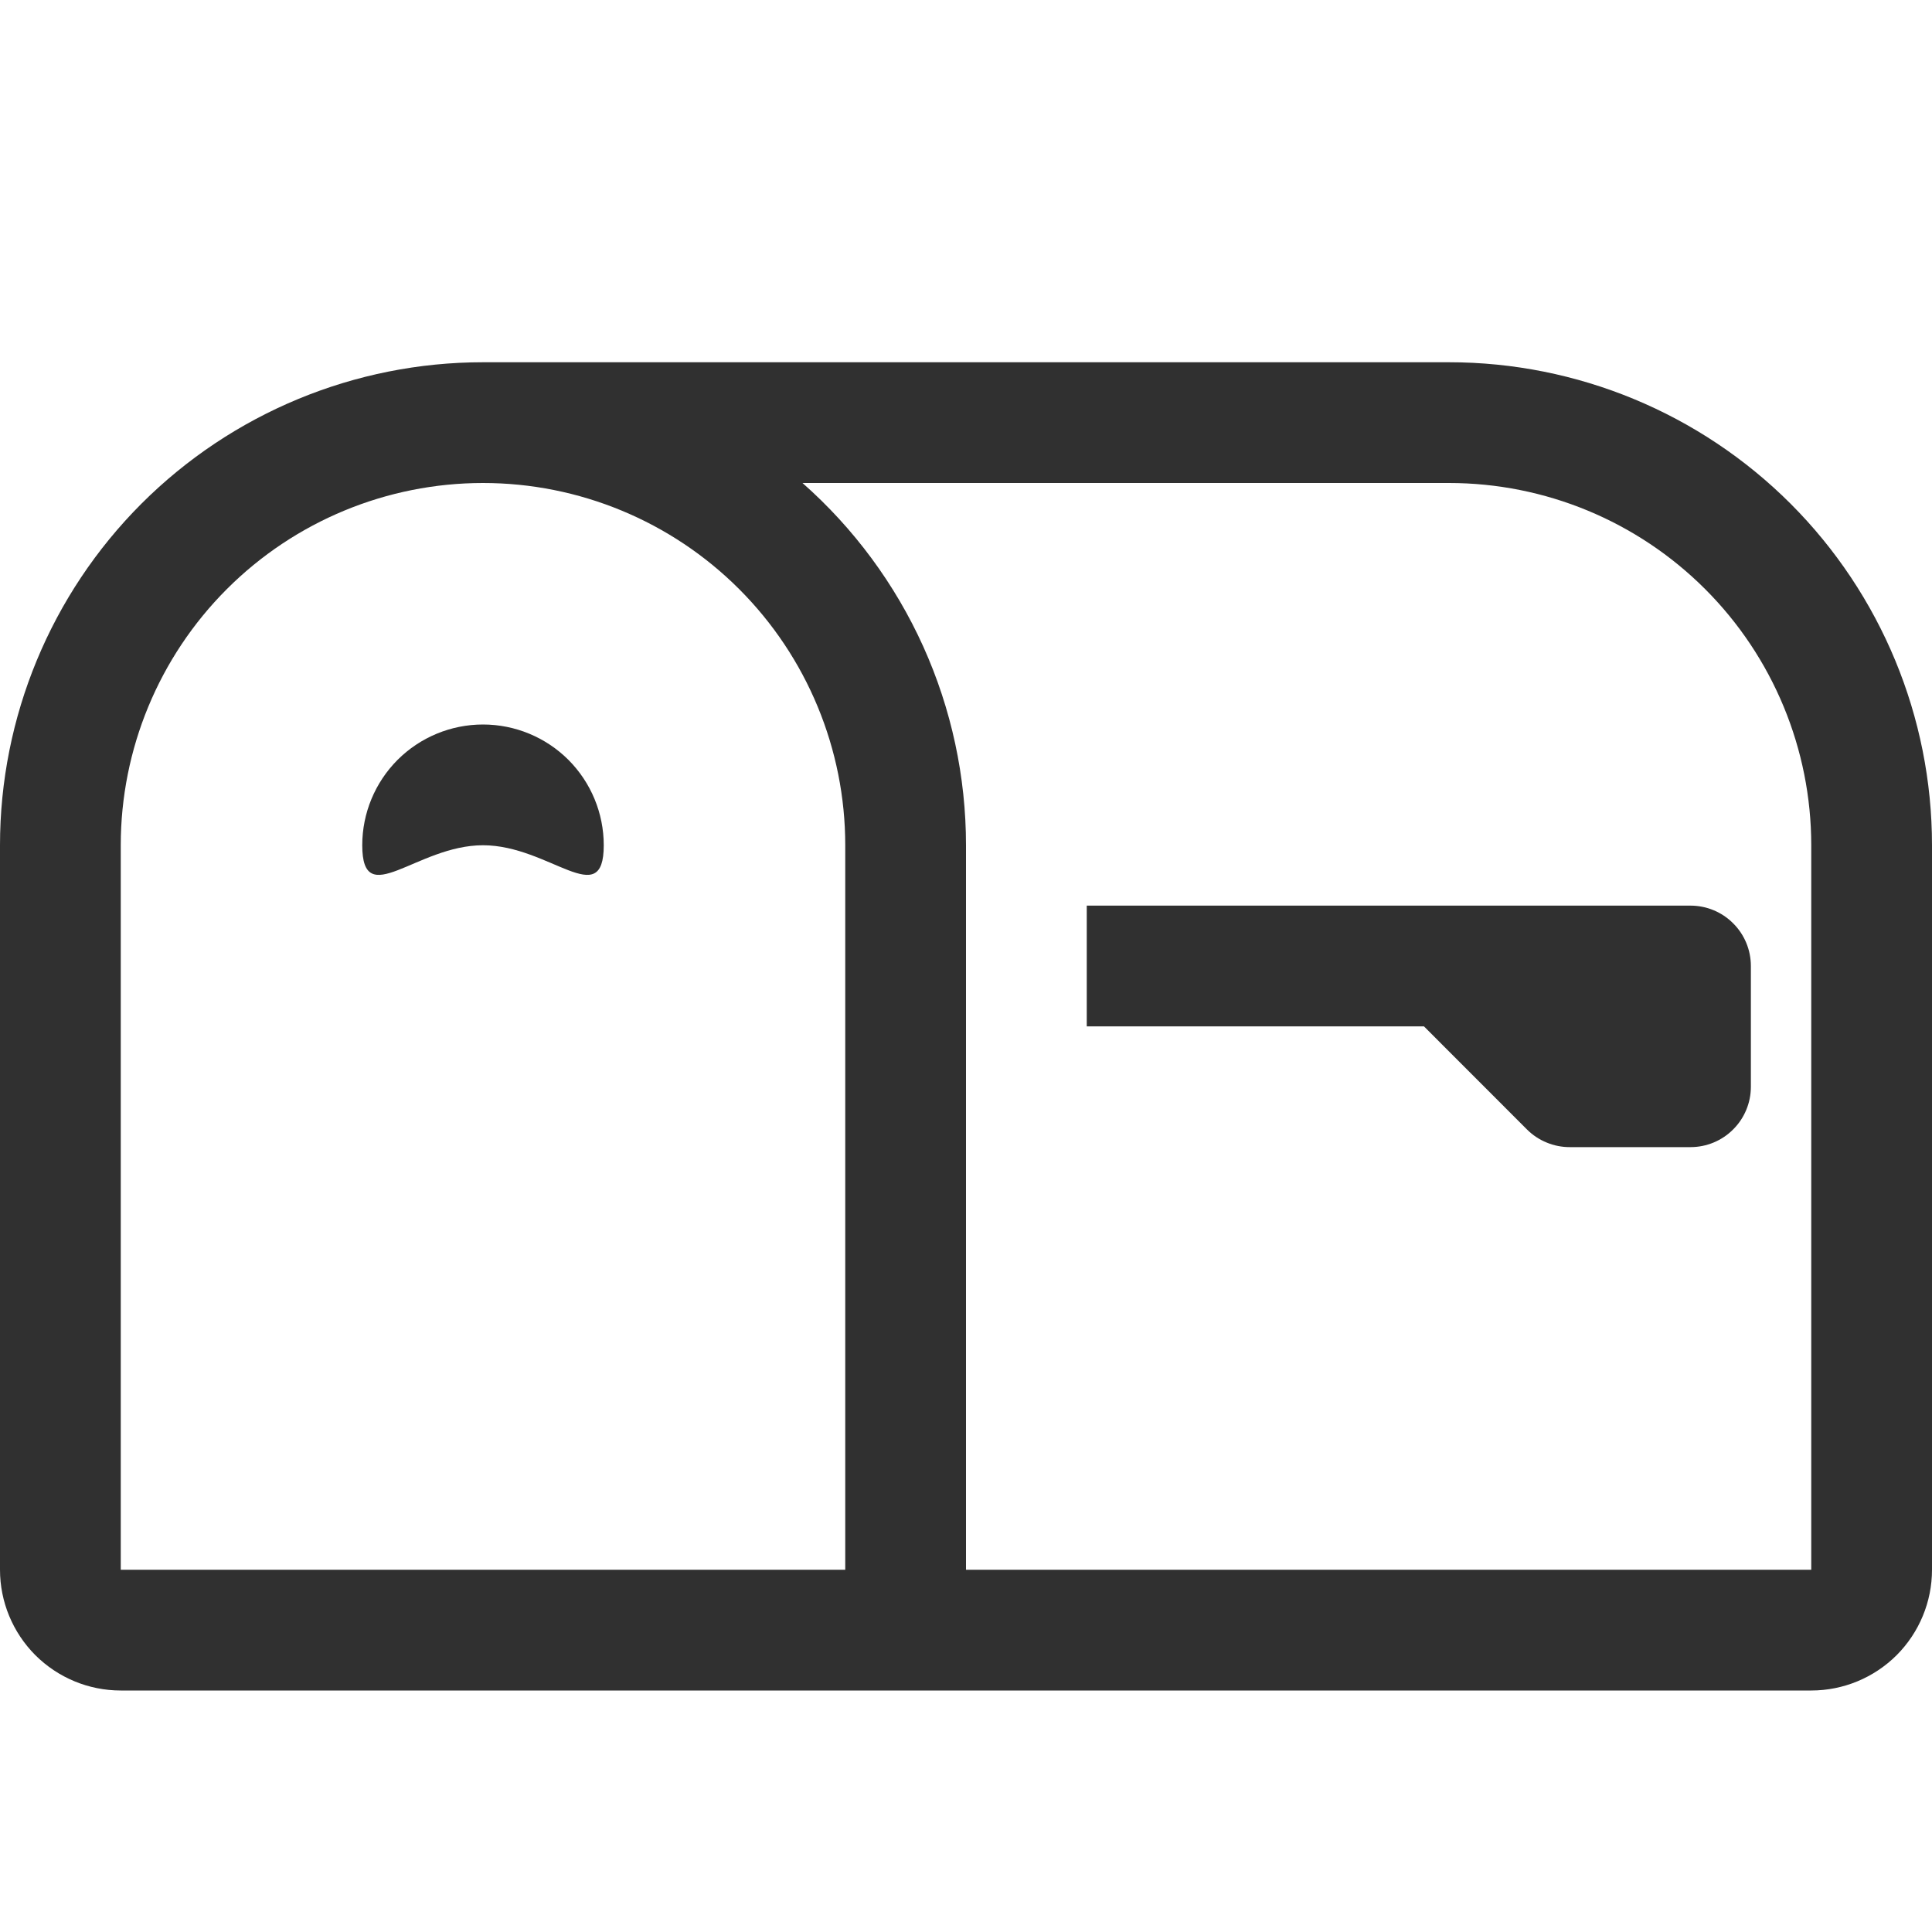 <svg width="24" height="24" viewBox="0 0 24 24" fill="none" xmlns="http://www.w3.org/2000/svg">
<path d="M6 6C4.807 6 3.662 6.474 2.818 7.318C1.974 8.162 1.5 9.307 1.5 10.5V19.5H10.5V10.5C10.5 9.307 10.026 8.162 9.182 7.318C8.338 6.474 7.193 6 6 6ZM6 4.5H18C19.591 4.5 21.117 5.132 22.243 6.257C23.368 7.383 24 8.909 24 10.5V19.5C24 19.898 23.842 20.279 23.561 20.561C23.279 20.842 22.898 21 22.5 21H1.5C1.102 21 0.721 20.842 0.439 20.561C0.158 20.279 0 19.898 0 19.5V10.5C0 8.909 0.632 7.383 1.757 6.257C2.883 5.132 4.409 4.5 6 4.5ZM9.969 6C10.607 6.563 11.119 7.256 11.469 8.031C11.819 8.807 12 9.649 12 10.5V19.5H22.5V10.5C22.5 9.307 22.026 8.162 21.182 7.318C20.338 6.474 19.194 6 18 6H9.969Z" fill="#303030"/>
<path d="M17.689 12.75H13.5V11.25H21C21.199 11.25 21.39 11.329 21.53 11.47C21.671 11.61 21.75 11.801 21.75 12V13.5C21.75 13.699 21.671 13.89 21.53 14.03C21.39 14.171 21.199 14.25 21 14.25H19.5C19.401 14.25 19.304 14.231 19.213 14.193C19.122 14.156 19.039 14.101 18.969 14.031L17.689 12.75ZM7.5 10.5C7.5 11.328 6.828 10.5 6 10.5C5.172 10.5 4.5 11.328 4.5 10.5C4.5 10.102 4.658 9.721 4.939 9.439C5.221 9.158 5.602 9 6 9C6.398 9 6.779 9.158 7.061 9.439C7.342 9.721 7.5 10.102 7.5 10.5Z" fill="#303030"/>
</svg>
